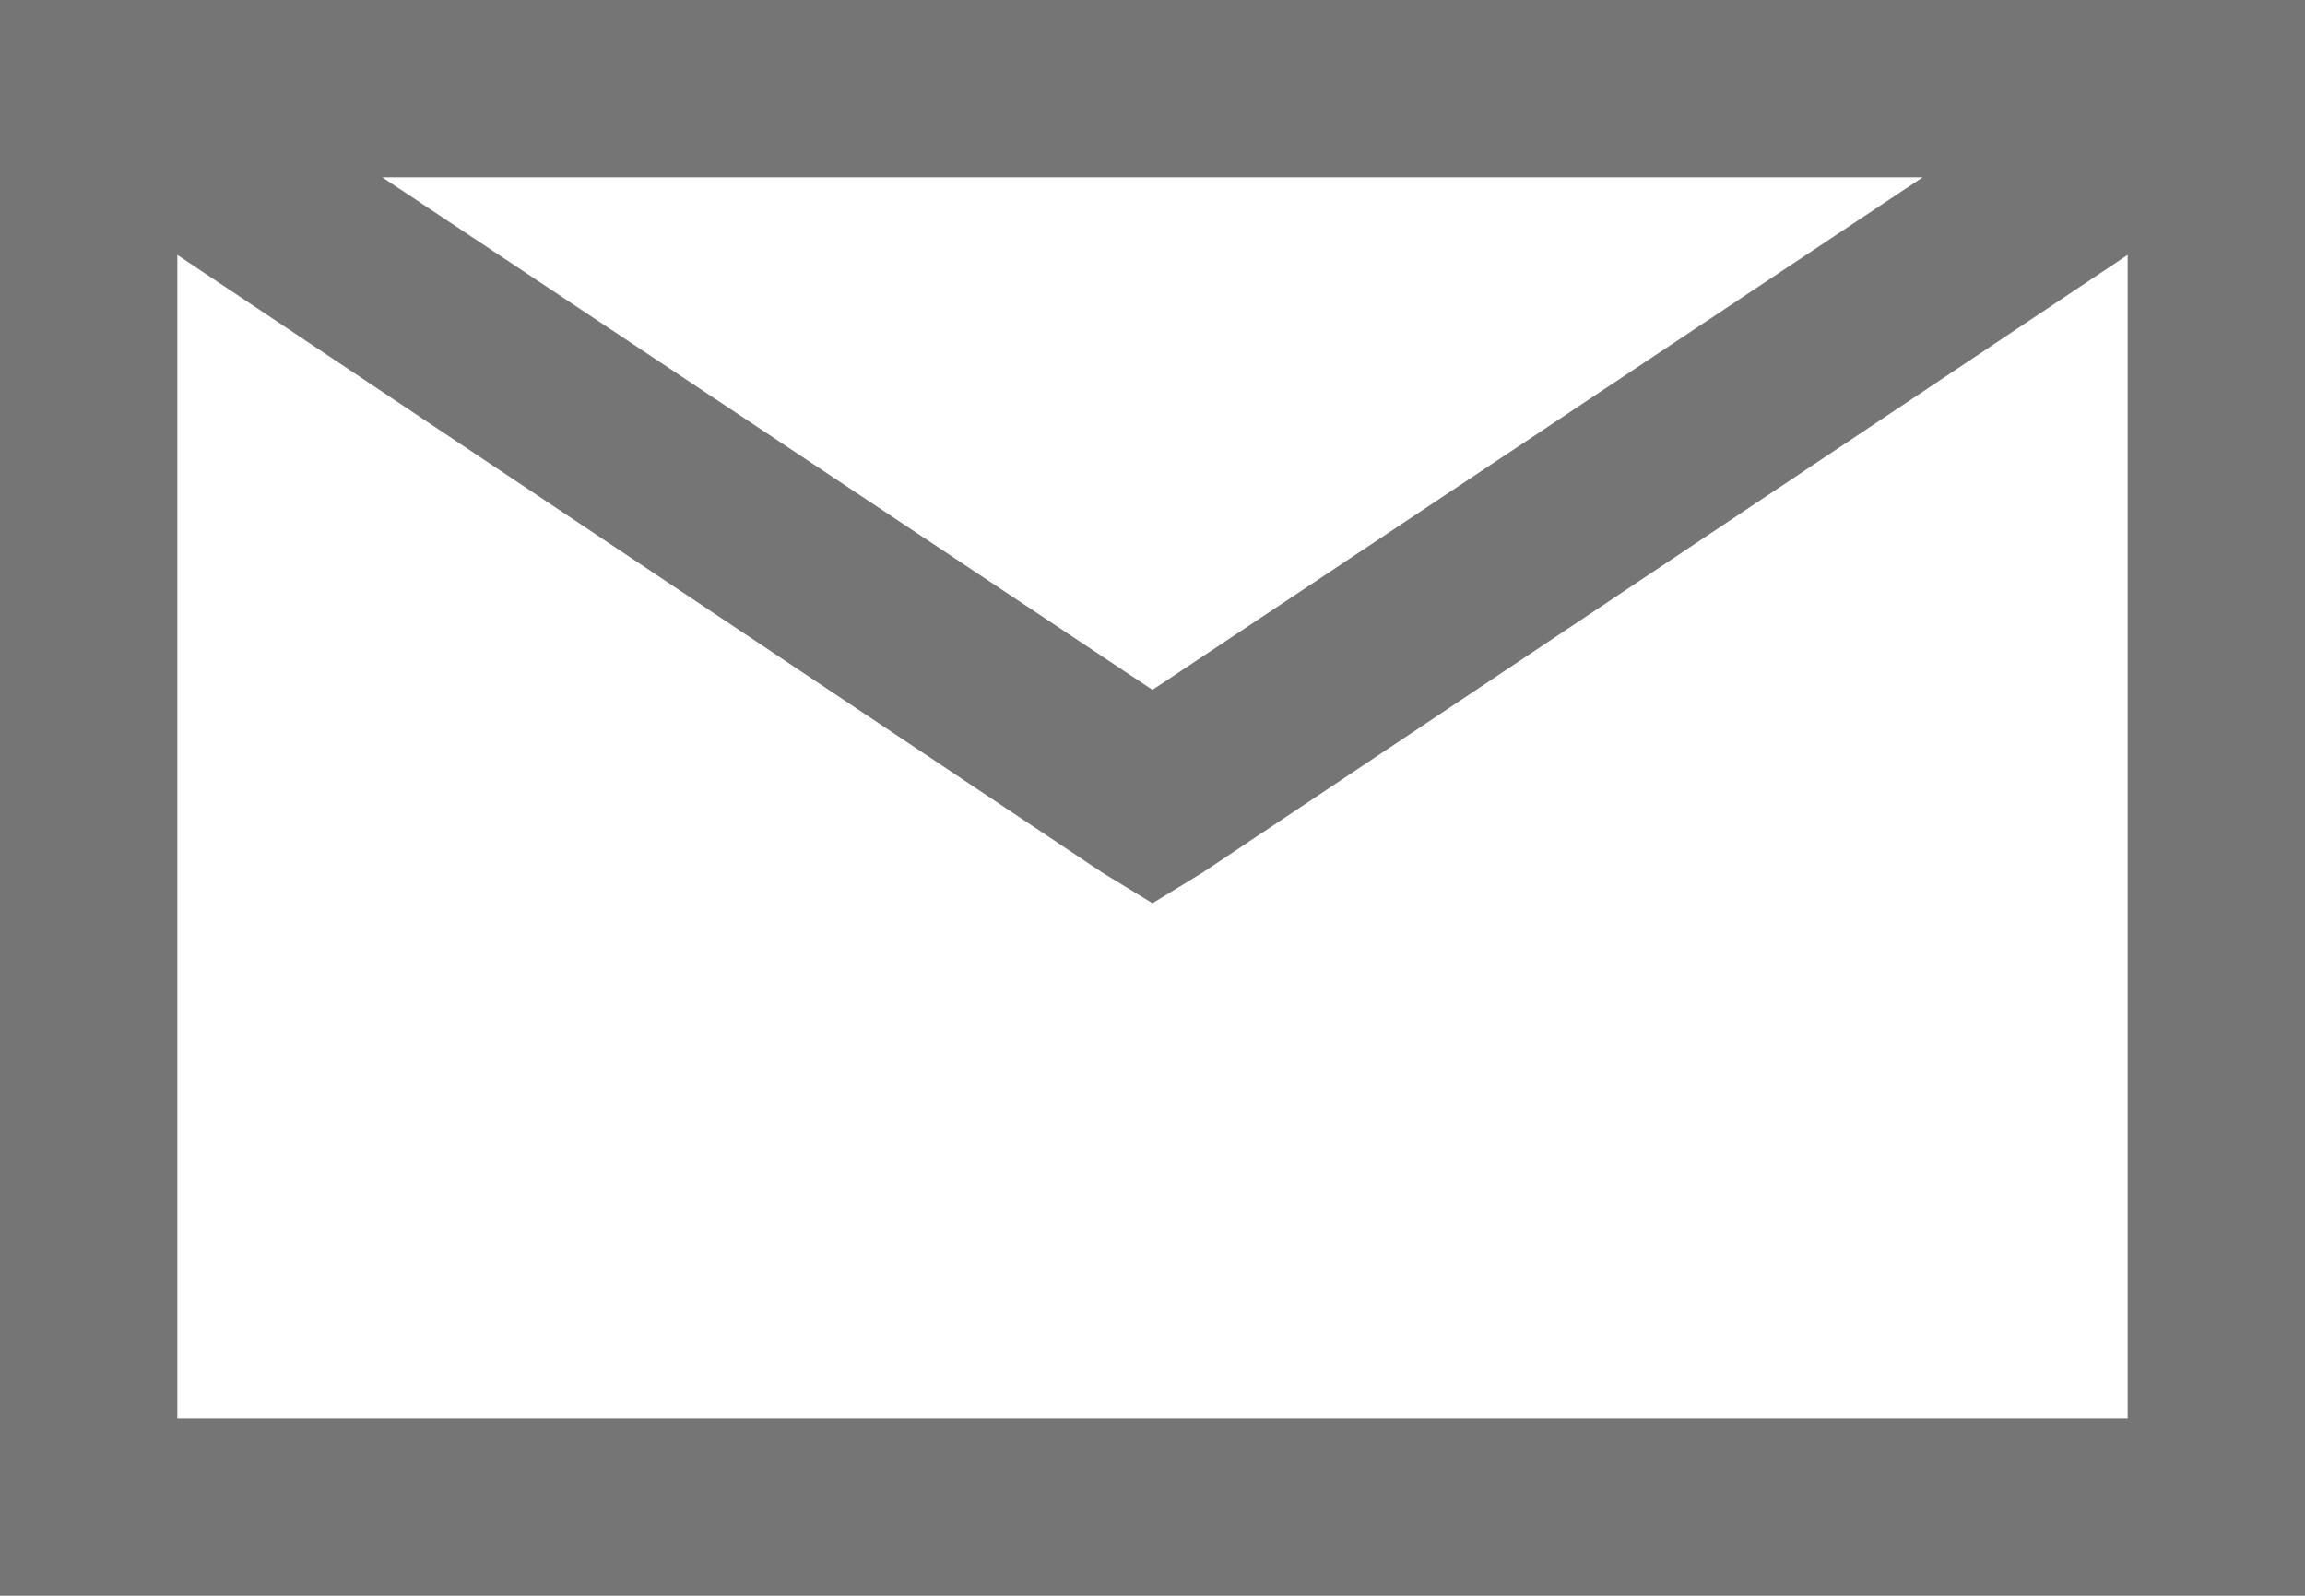 <svg xmlns="http://www.w3.org/2000/svg" width="28.167" height="19.5" viewBox="0 0 28.167 19.5"><defs><style>.a{fill:#757575;}</style></defs><path class="a" d="M3,8V27.5H31.167V8Zm4.672,2.167H26.495L17.083,16.43Zm-2.505.948,11.307,7.55.609.372.609-.372L29,11.115V25.333H5.167Z" transform="translate(-3 -8)"/></svg>